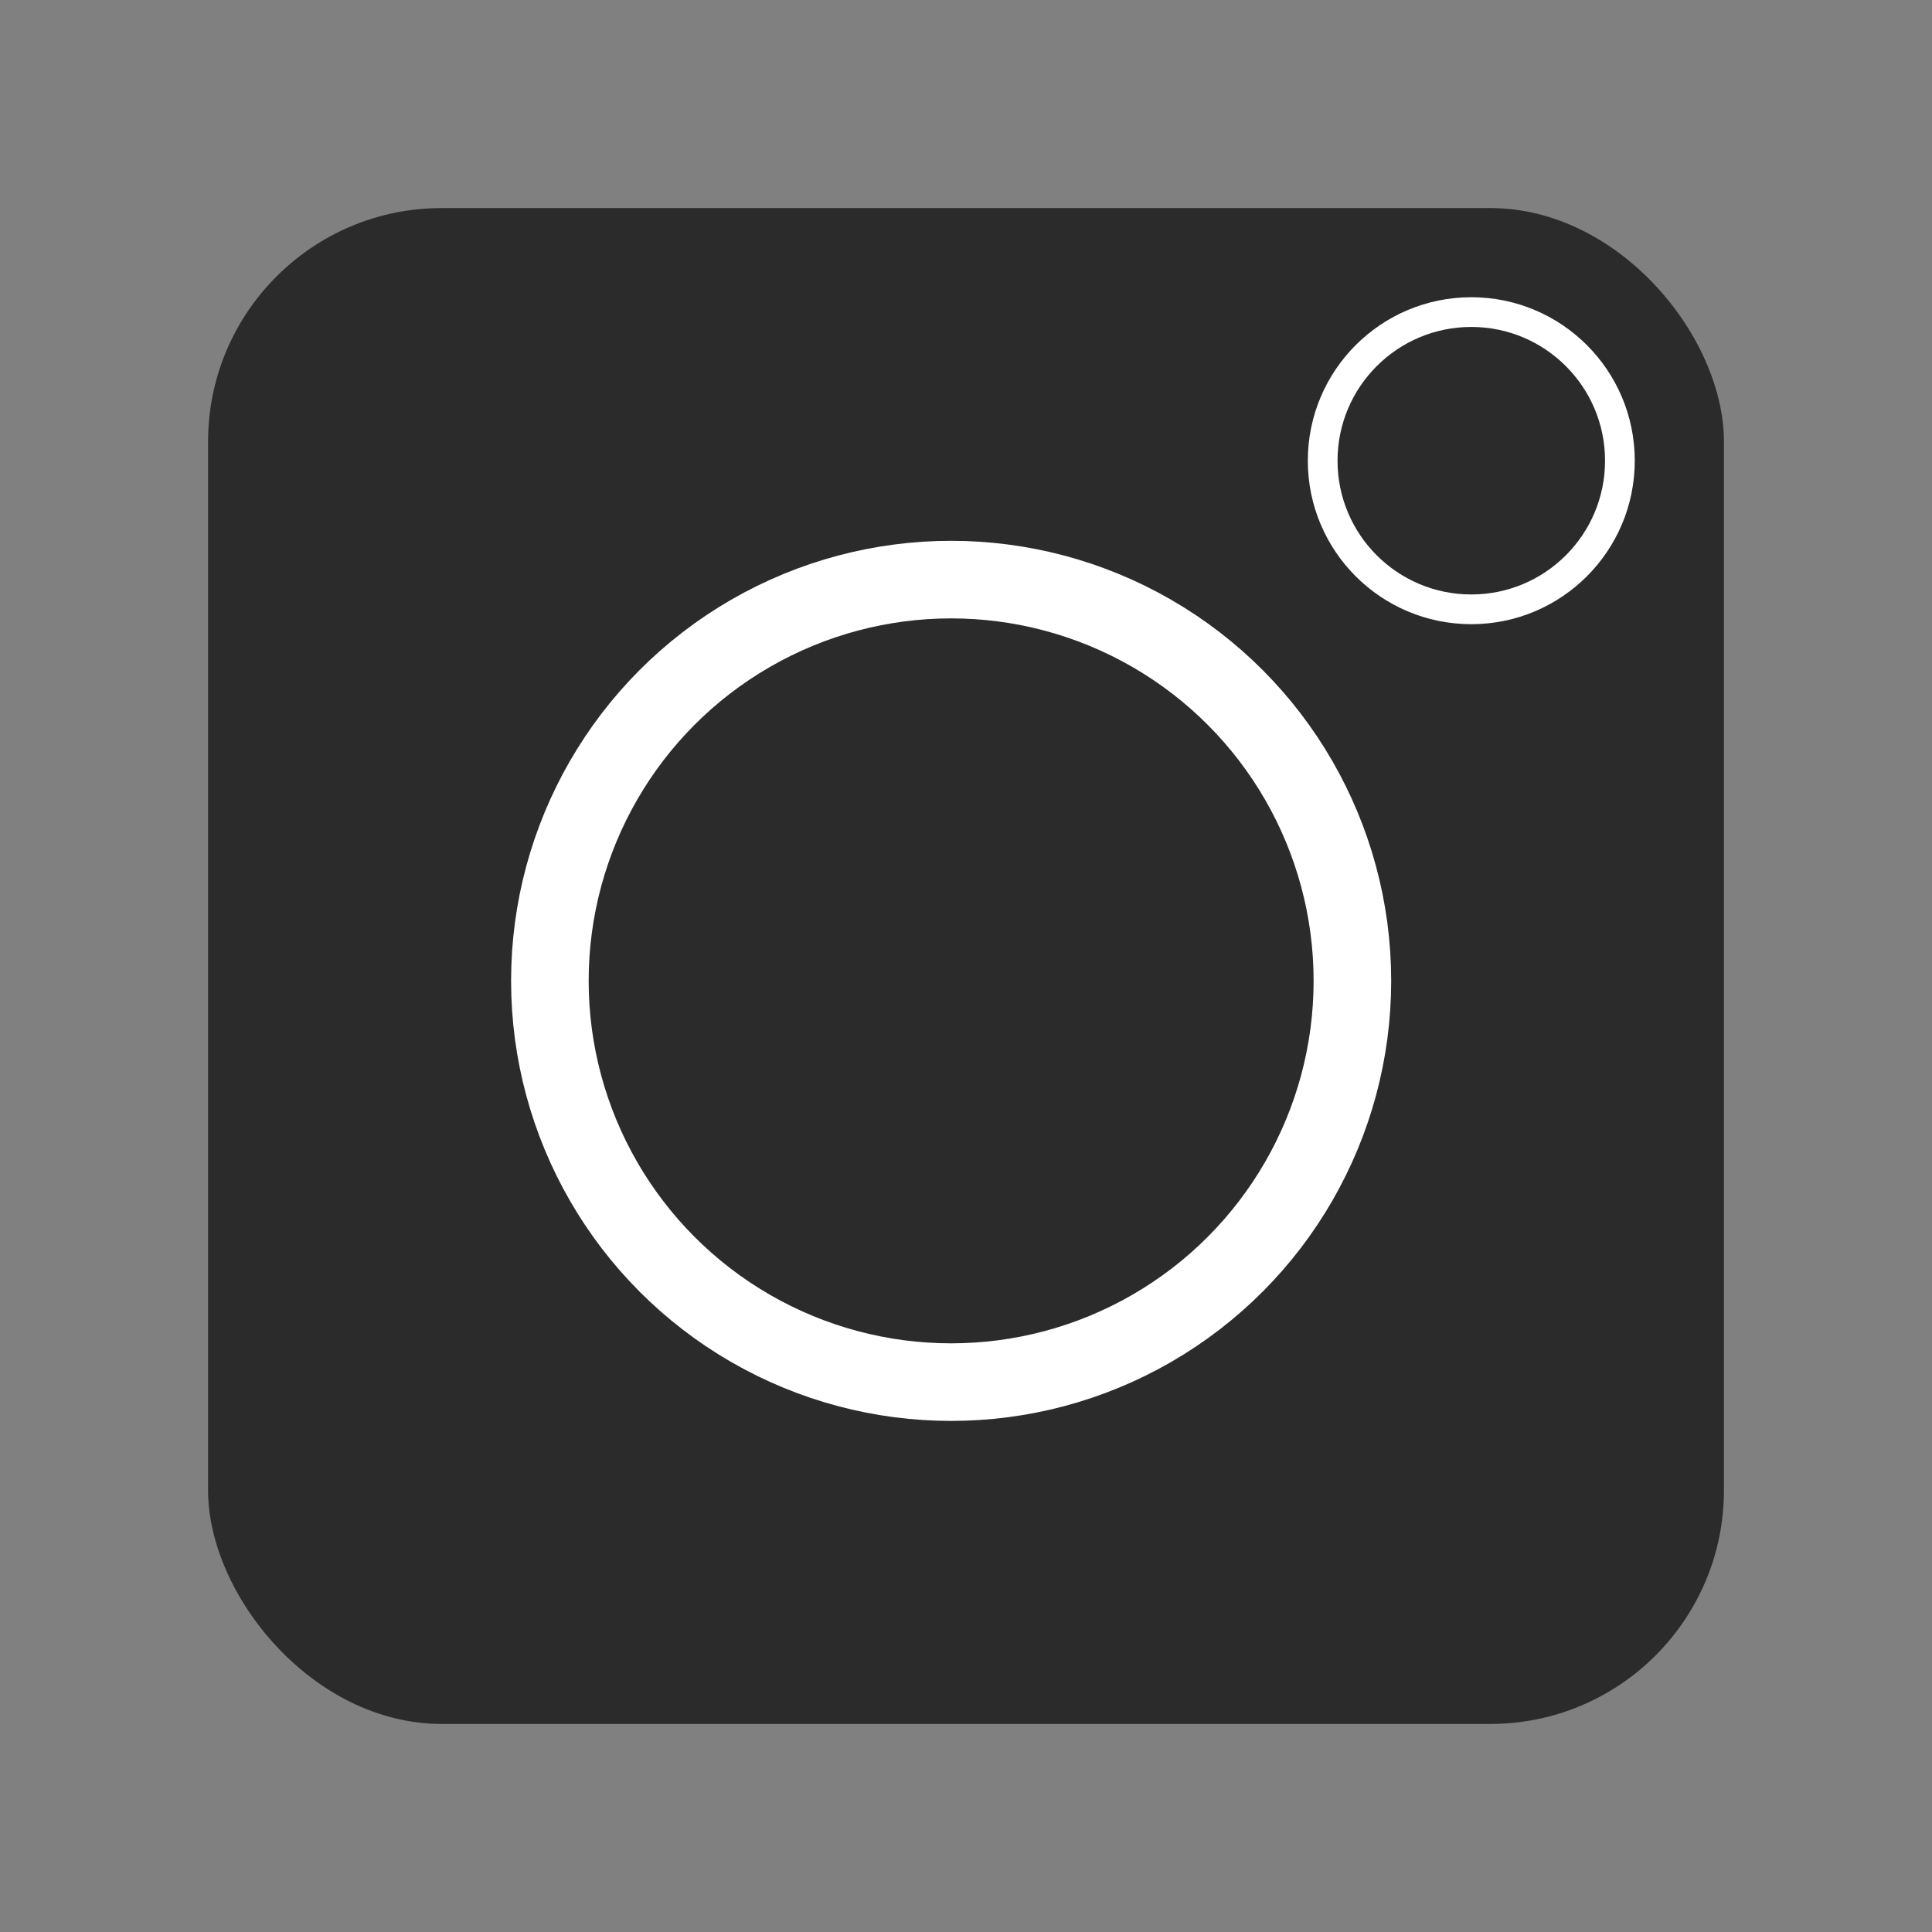 <?xml version="1.0" encoding="UTF-8"?>
<svg id="_レイヤー_1" data-name="レイヤー 1" xmlns="http://www.w3.org/2000/svg" version="1.1" viewBox="0 0 65 65">
  <rect x="0" y="0" width="65" height="65" fill="#808080" stroke="none"/>
  <defs>
    <style>
      .cls-1 {
        stroke-width: 2.61px;
      }

      .cls-1, .cls-2 {
        fill: none;
        stroke: #fff;
        stroke-miterlimit: 10;
      }

      .cls-3 {
        fill: #2b2b2b;
        stroke-width: 0px;
      }
    </style>
  </defs>
  <rect class="cls-3" x="7" y="7" width="51" height="51" rx="7.86" ry="7.86"/>
  <circle class="cls-1" cx="32" cy="33" r="13.5"/>
  <circle class="cls-2" cx="49.5" cy="15.5" r="5"/>
</svg>